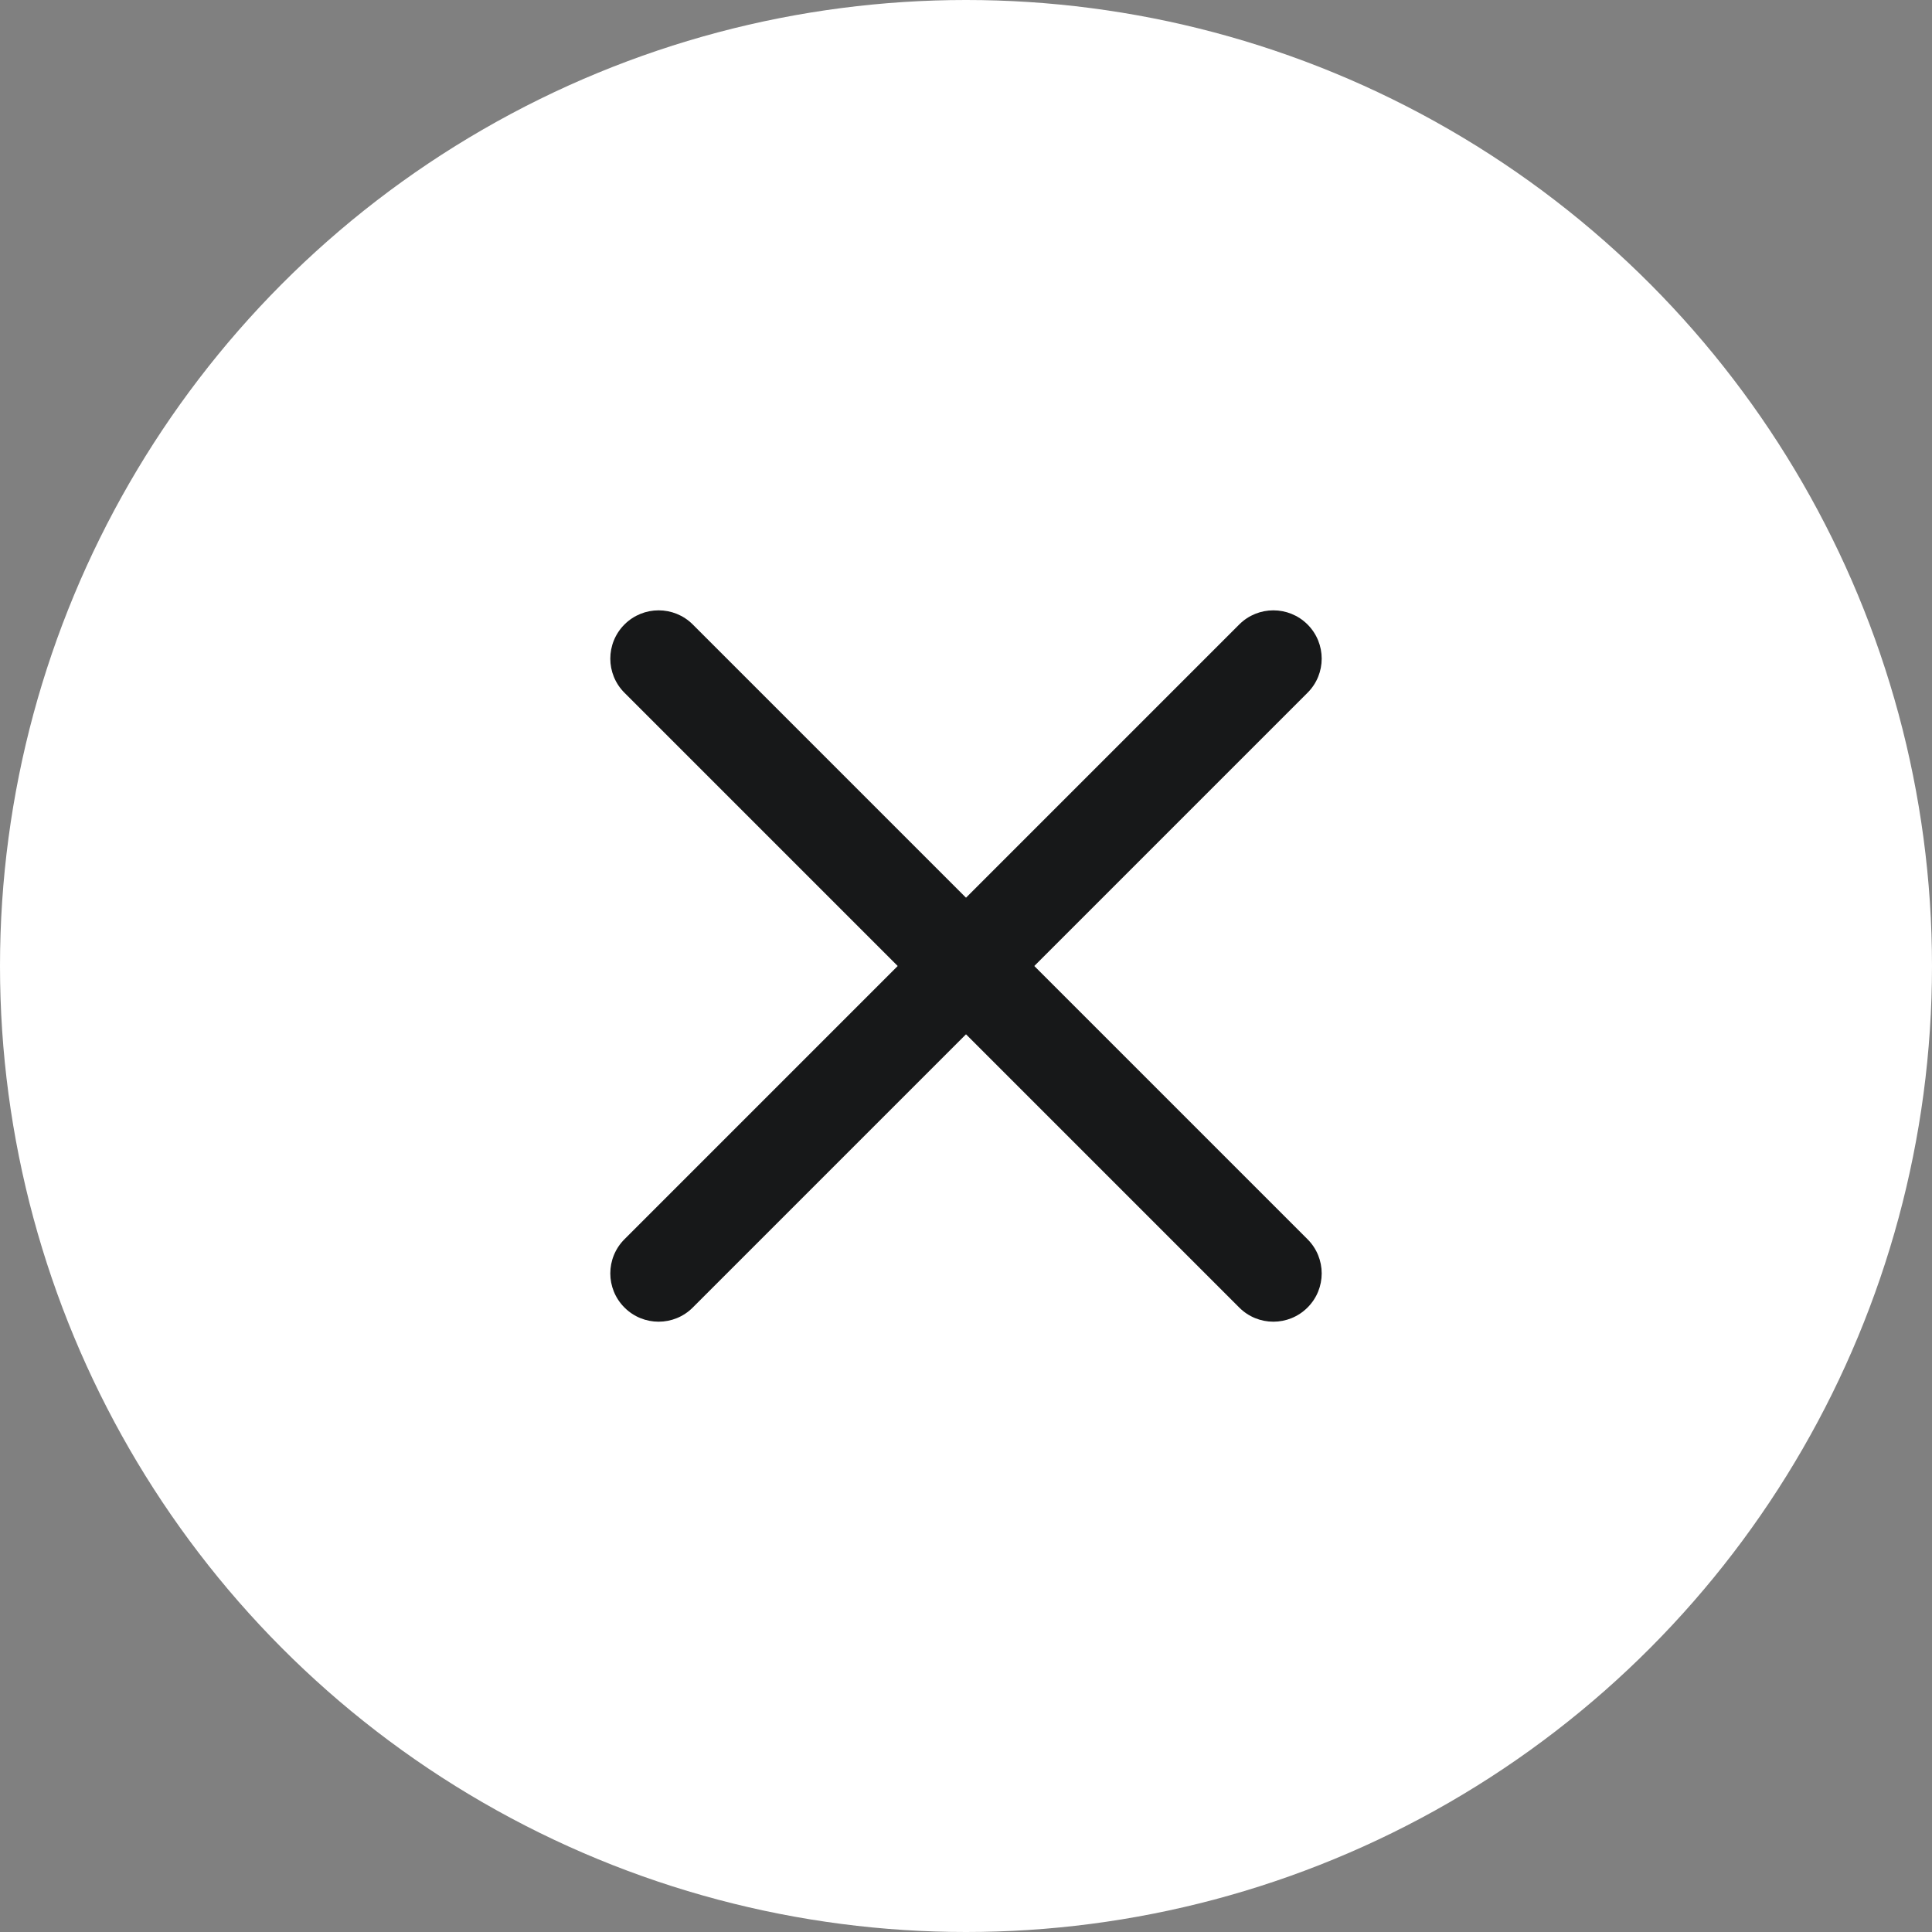<svg width="40" height="40" viewBox="0 0 40 40" fill="none" xmlns="http://www.w3.org/2000/svg">
<rect x="0" y="0" width="40" height="40" fill="#808080" stroke="none"/>
<g id="Group 2087326555">
<circle id="Ellipse 33778" cx="20" cy="20" r="20" fill="white"/>
<g id="Group 2087326554">
<g id="Vector">
<path d="M12.929 27.071C12.538 26.681 12.538 26.048 12.929 25.657L25.657 12.929C26.047 12.539 26.68 12.539 27.071 12.929C27.462 13.32 27.462 13.953 27.071 14.343L14.343 27.071C13.953 27.462 13.319 27.462 12.929 27.071Z" fill="#171819"/>
<path d="M27.071 27.071C27.462 26.681 27.462 26.048 27.071 25.657L14.343 12.929C13.953 12.539 13.319 12.539 12.929 12.929C12.538 13.32 12.538 13.953 12.929 14.343L25.657 27.071C26.047 27.462 26.68 27.462 27.071 27.071Z" fill="#171819"/>
</g>
</g>
</g>
</svg>
